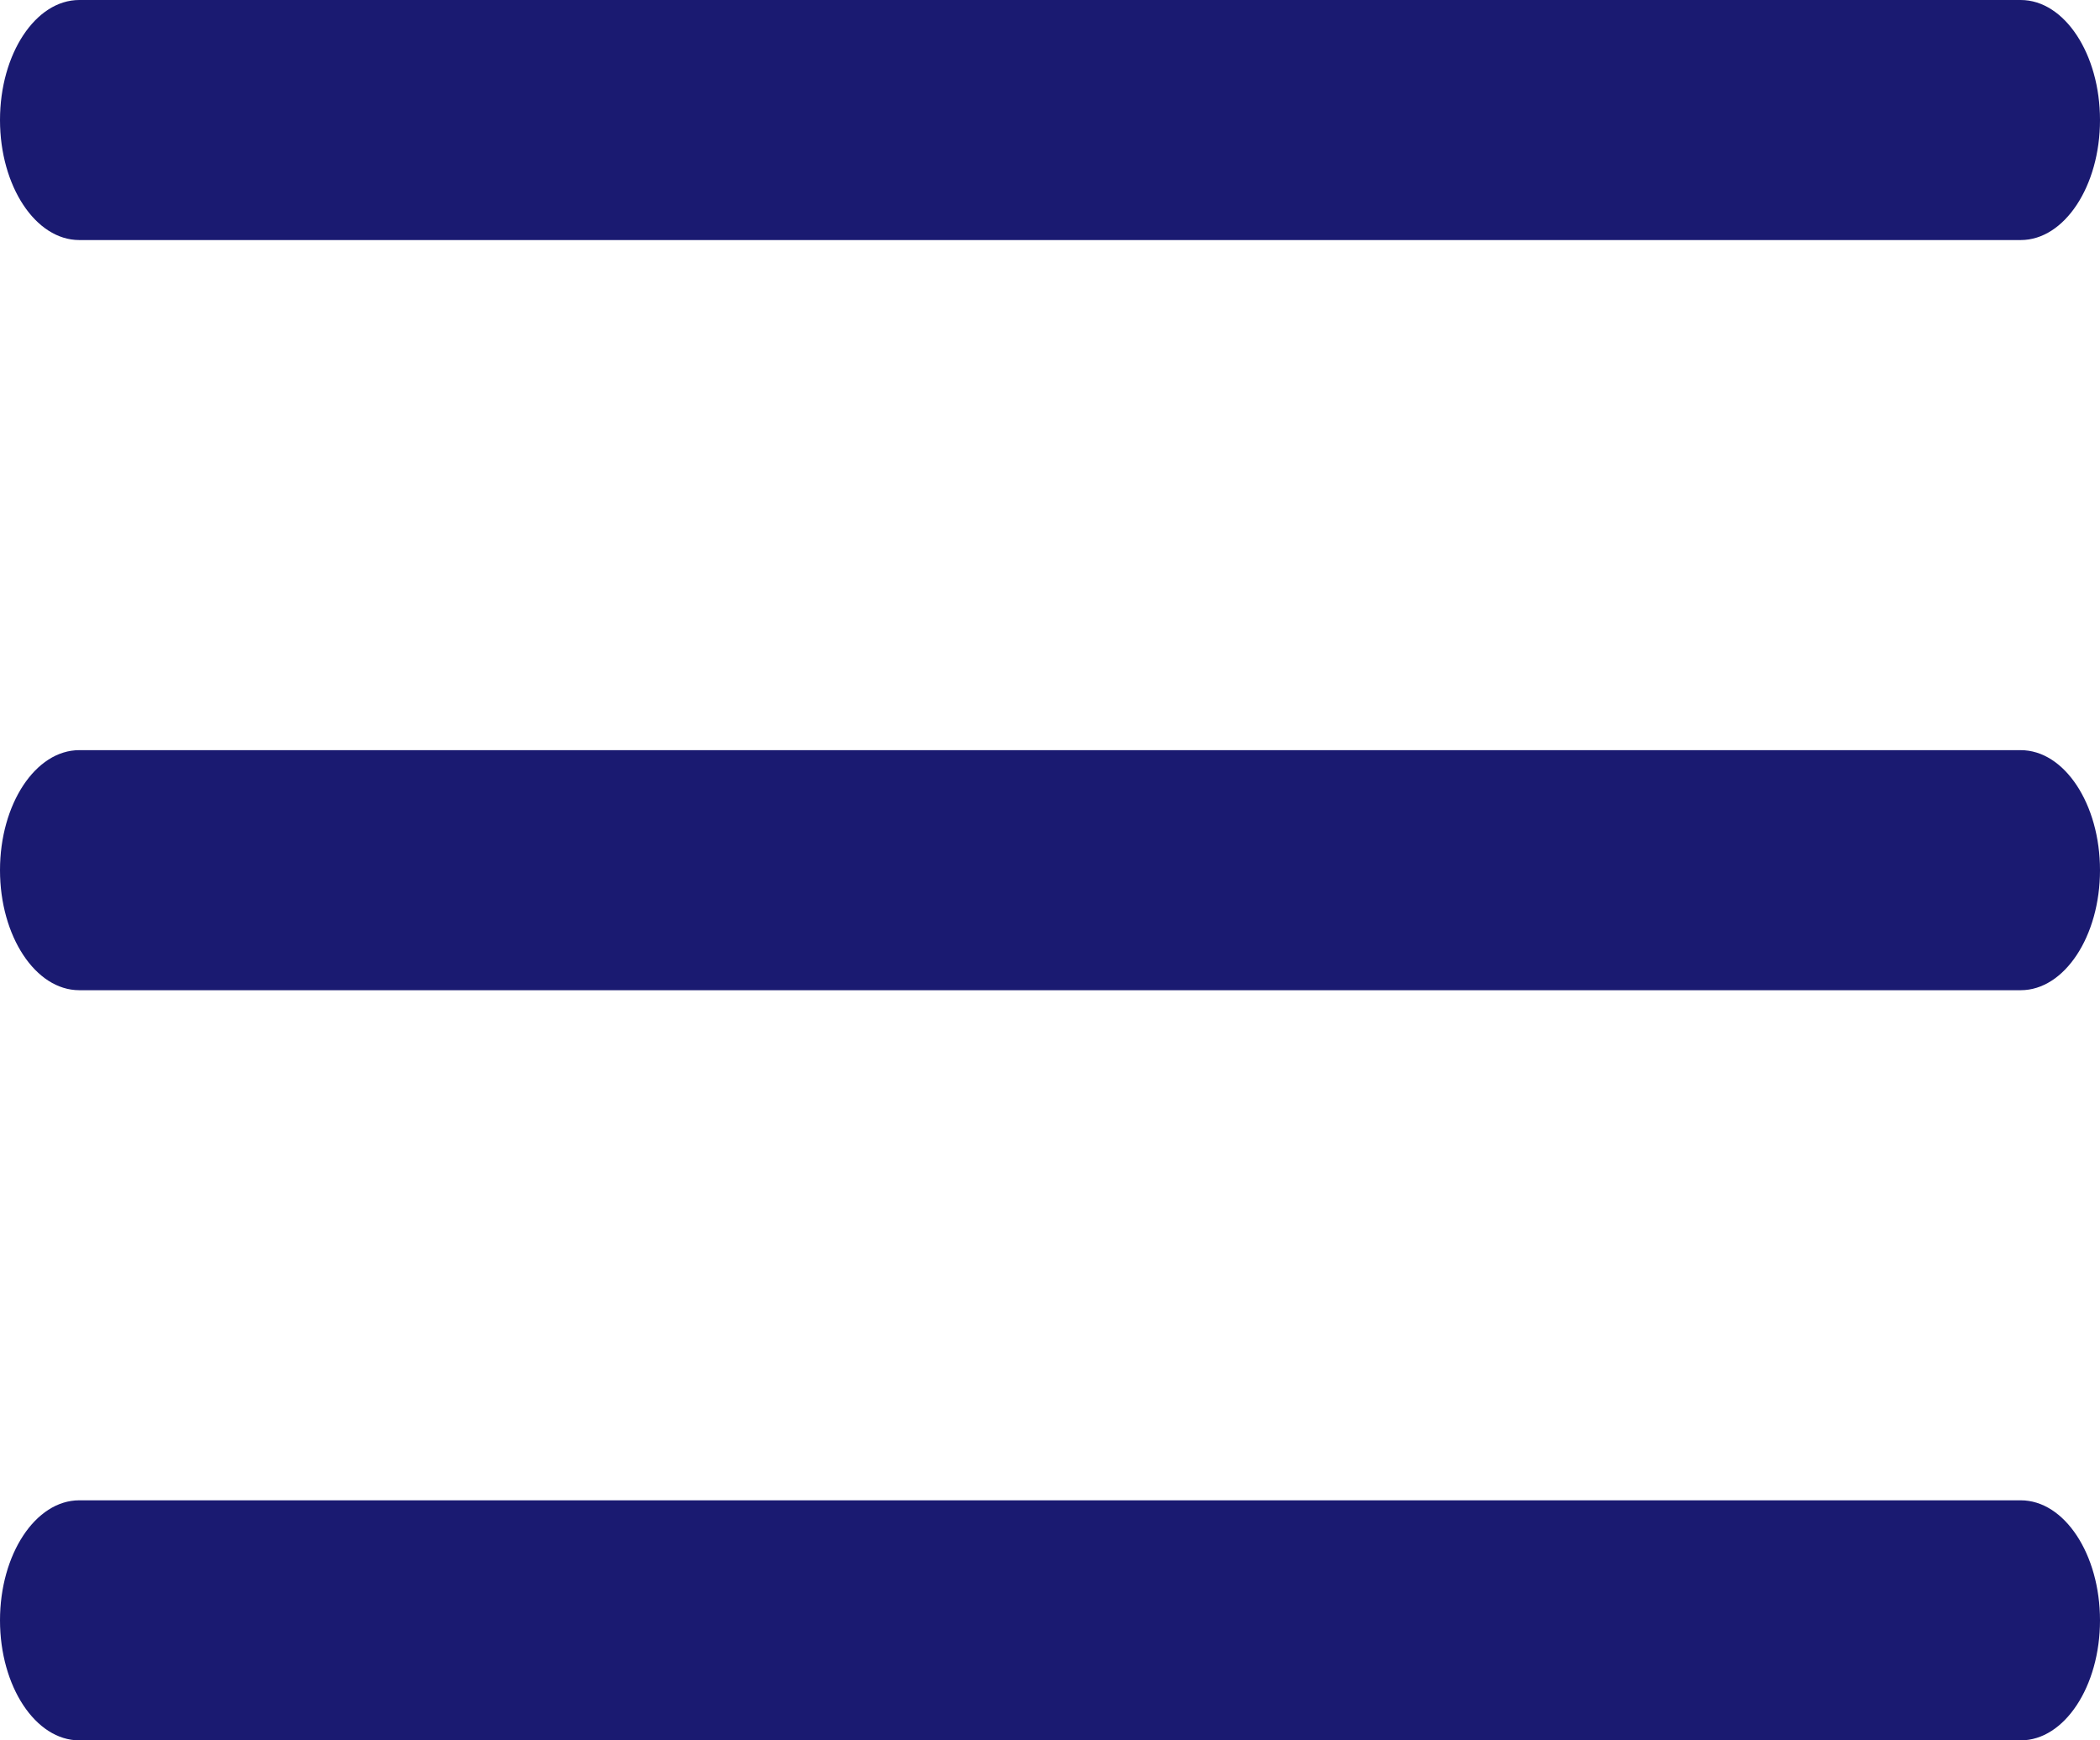 <svg xmlns="http://www.w3.org/2000/svg" width="35" height="29" viewBox="0 0 35 29">
  <g id="menu" transform="translate(0 -9.5)">
    <g id="Group_1" data-name="Group 1" transform="translate(0 9.5)">
      <path id="Path_1" data-name="Path 1" d="M1.321,13.5H33.679c.729,0,1.321-.9,1.321-2s-.592-2-1.321-2H1.321C.592,9.5,0,10.4,0,11.5S.592,13.5,1.321,13.5Z" transform="translate(0 -9.5)" fill="#1a1a71"/>
      <path id="Path_2" data-name="Path 2" d="M1.321,28.5H33.679c.729,0,1.321-.9,1.321-2s-.592-2-1.321-2H1.321C.592,24.5,0,25.4,0,26.5S.592,28.5,1.321,28.5Z" transform="translate(0 -12)" fill="#1a1a71"/>
      <path id="Path_3" data-name="Path 3" d="M1.321,43.5H33.679c.729,0,1.321-.9,1.321-2s-.592-2-1.321-2H1.321C.592,39.5,0,40.4,0,41.5S.592,43.5,1.321,43.5Z" transform="translate(0 -14.5)" fill="#1a1a71"/>
    </g>
  </g>
</svg>
